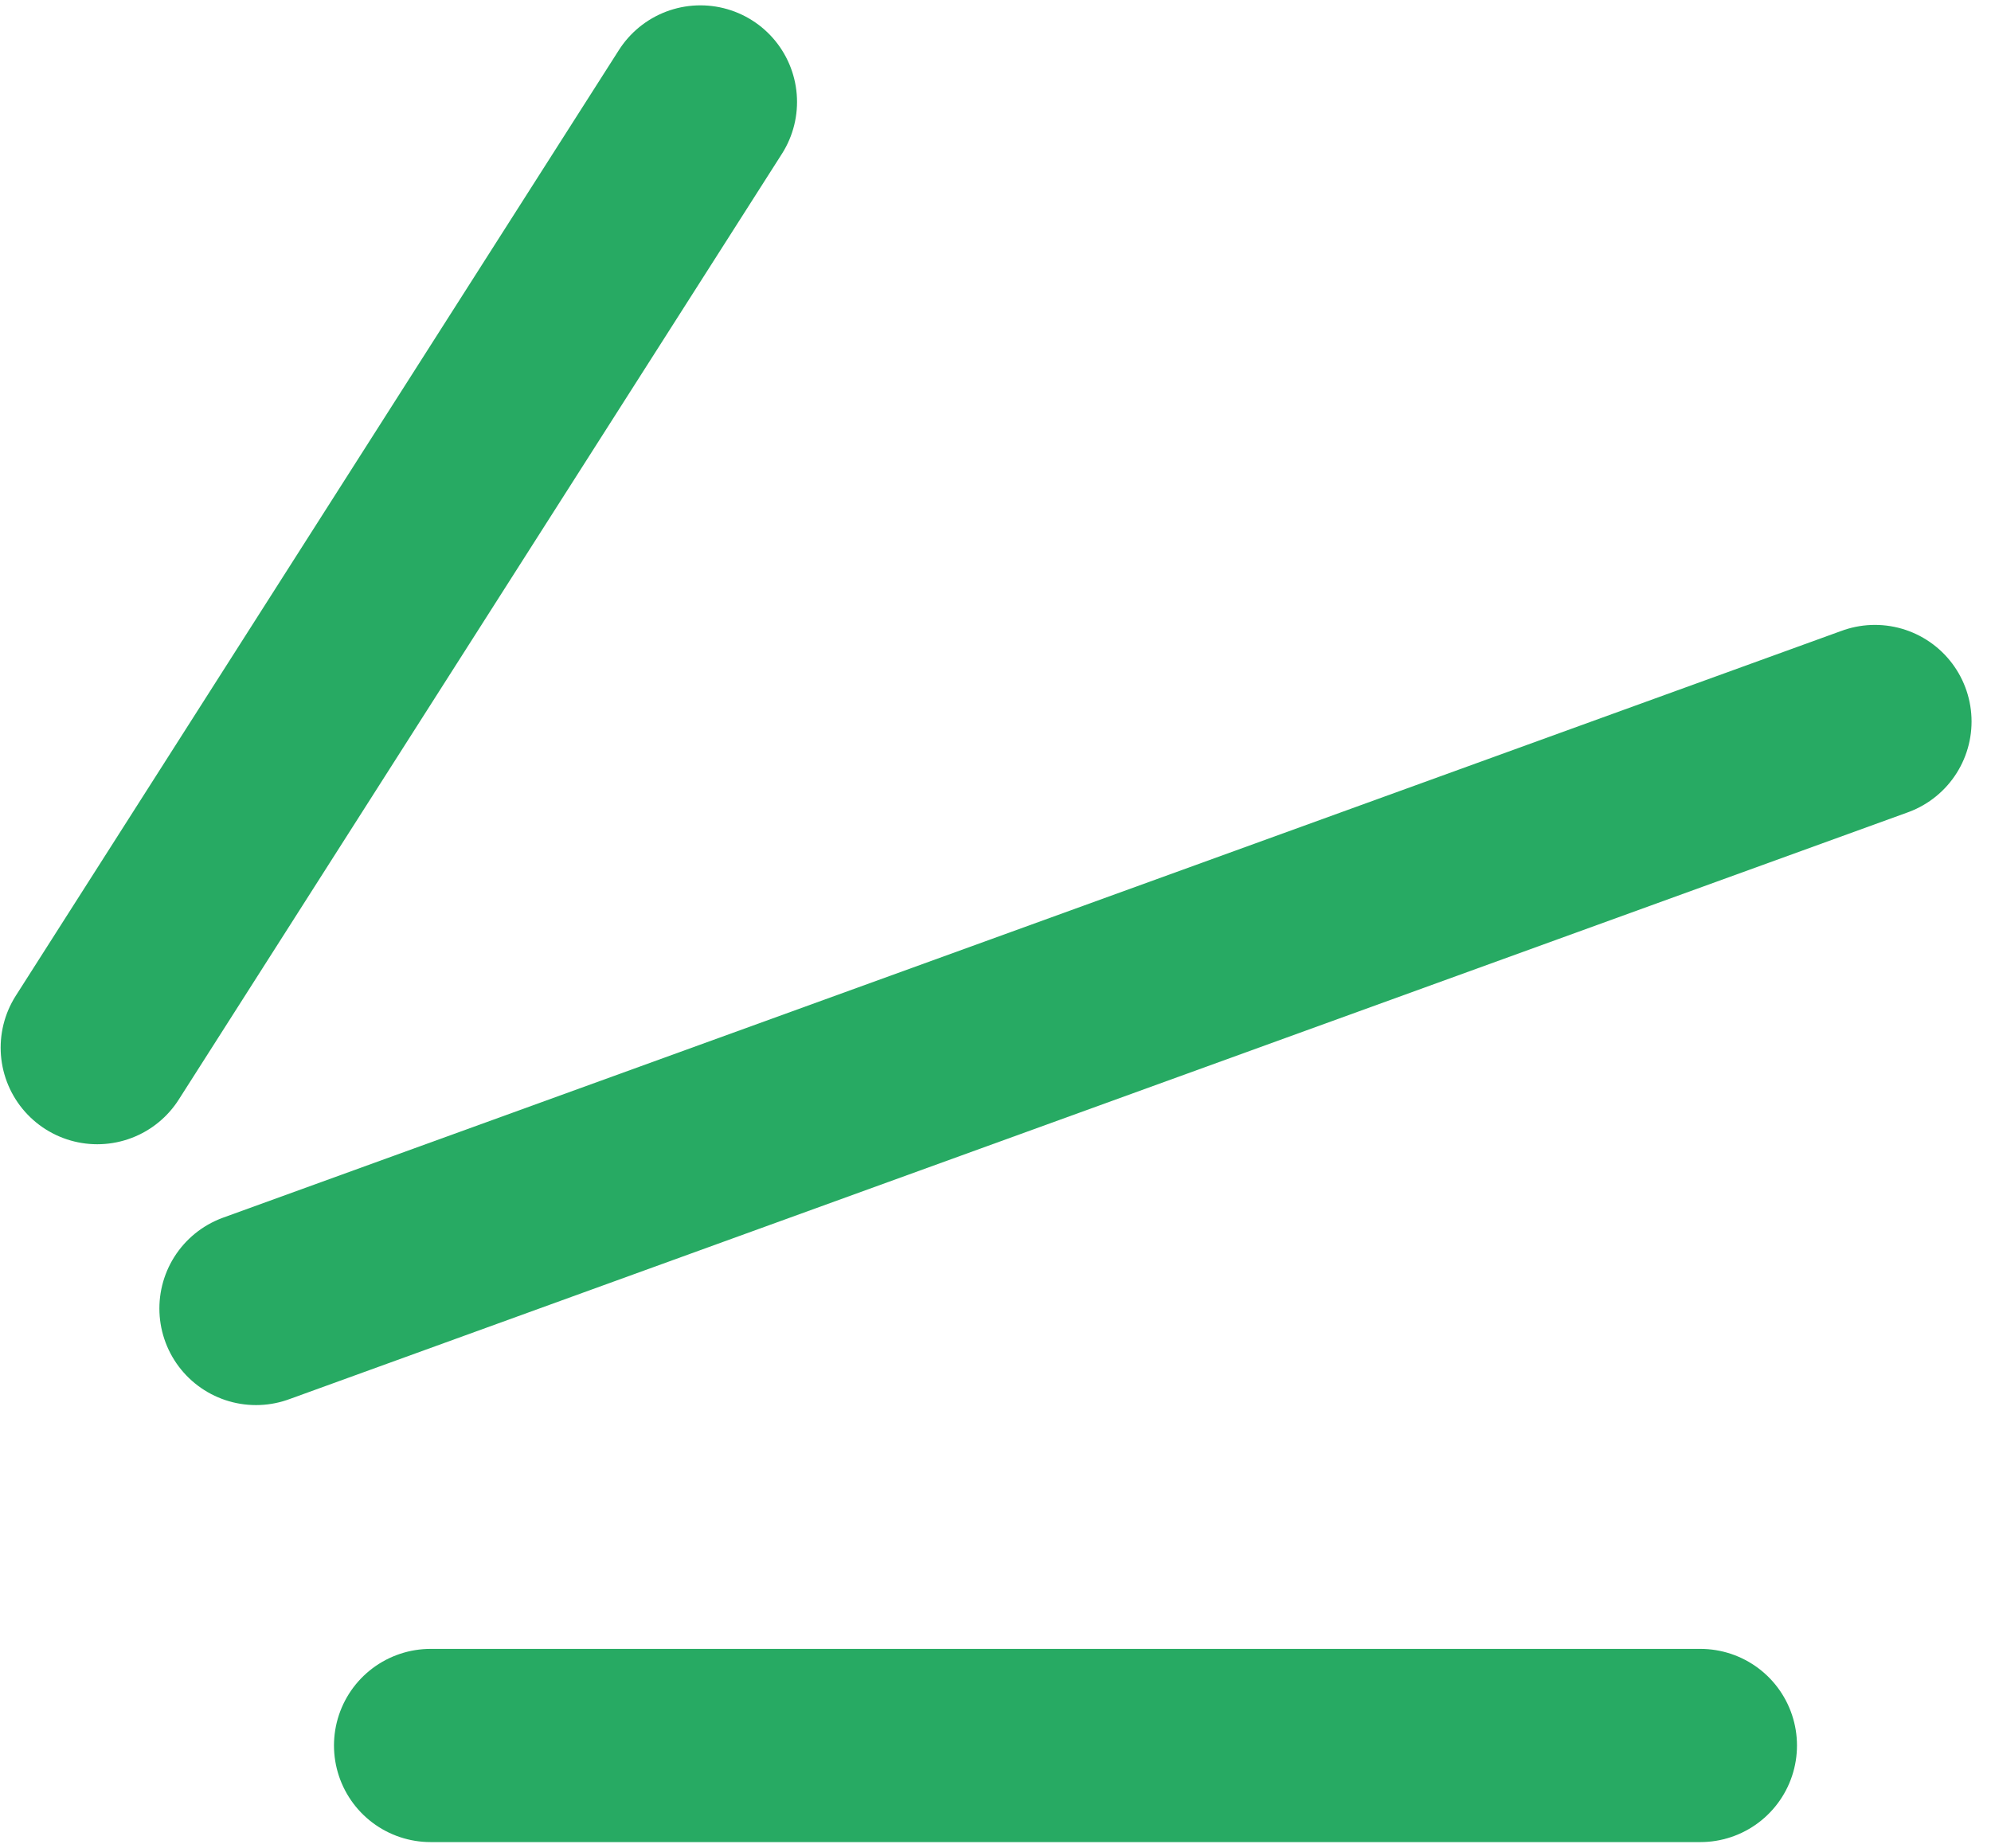 <?xml version="1.0" encoding="UTF-8"?> <svg xmlns="http://www.w3.org/2000/svg" width="98" height="91" viewBox="0 0 98 91" fill="none"><path d="M92.287 35.522L12.601 64.421" stroke="#27AA63" stroke-width="9.512" stroke-linecap="round"></path><path d="M83.694 85.936L21.195 85.936" stroke="#27AA63" stroke-width="9.512" stroke-linecap="round"></path><path d="M34.475 5.019L4.788 51.579" stroke="#27AA63" stroke-width="9.512" stroke-linecap="round"></path></svg> 